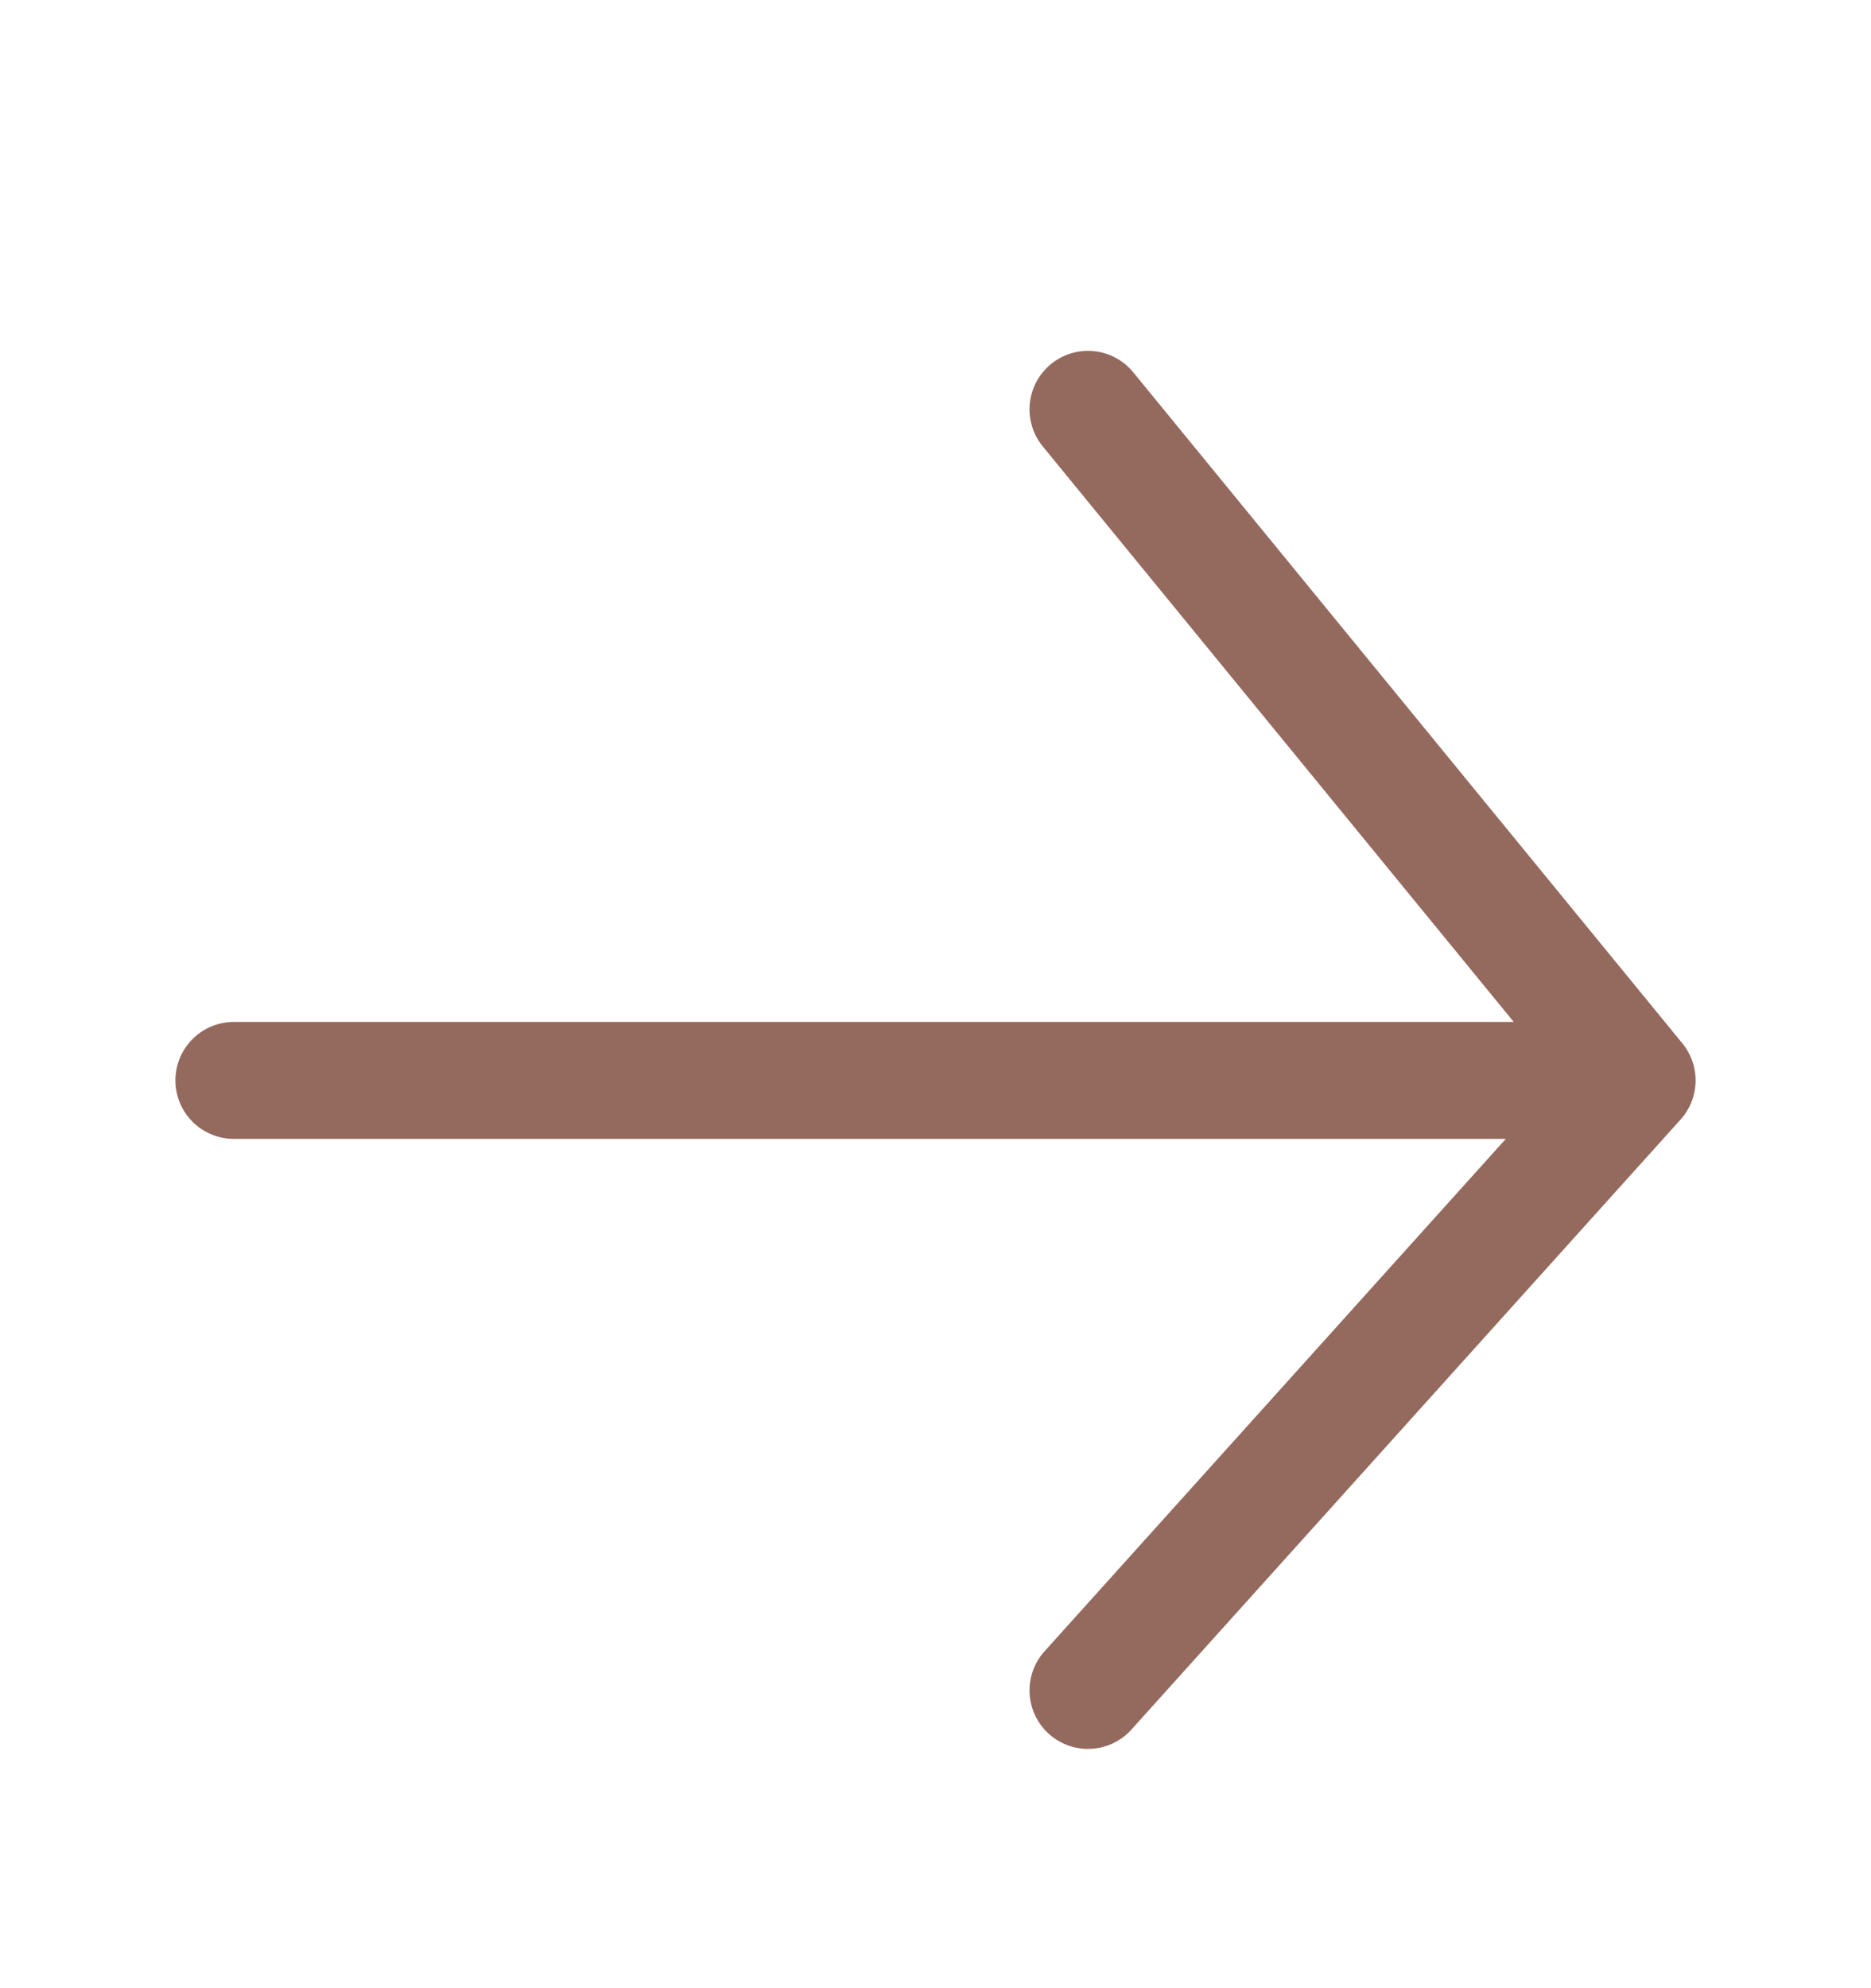 <svg width="16" height="17" viewBox="0 0 16 17" fill="none" xmlns="http://www.w3.org/2000/svg">
<path d="M2 9.238H14M14 9.238L9.304 3.5M14 9.238L9.304 14.454" stroke="#94695E" stroke-linecap="round" stroke-linejoin="round"/>
</svg>
